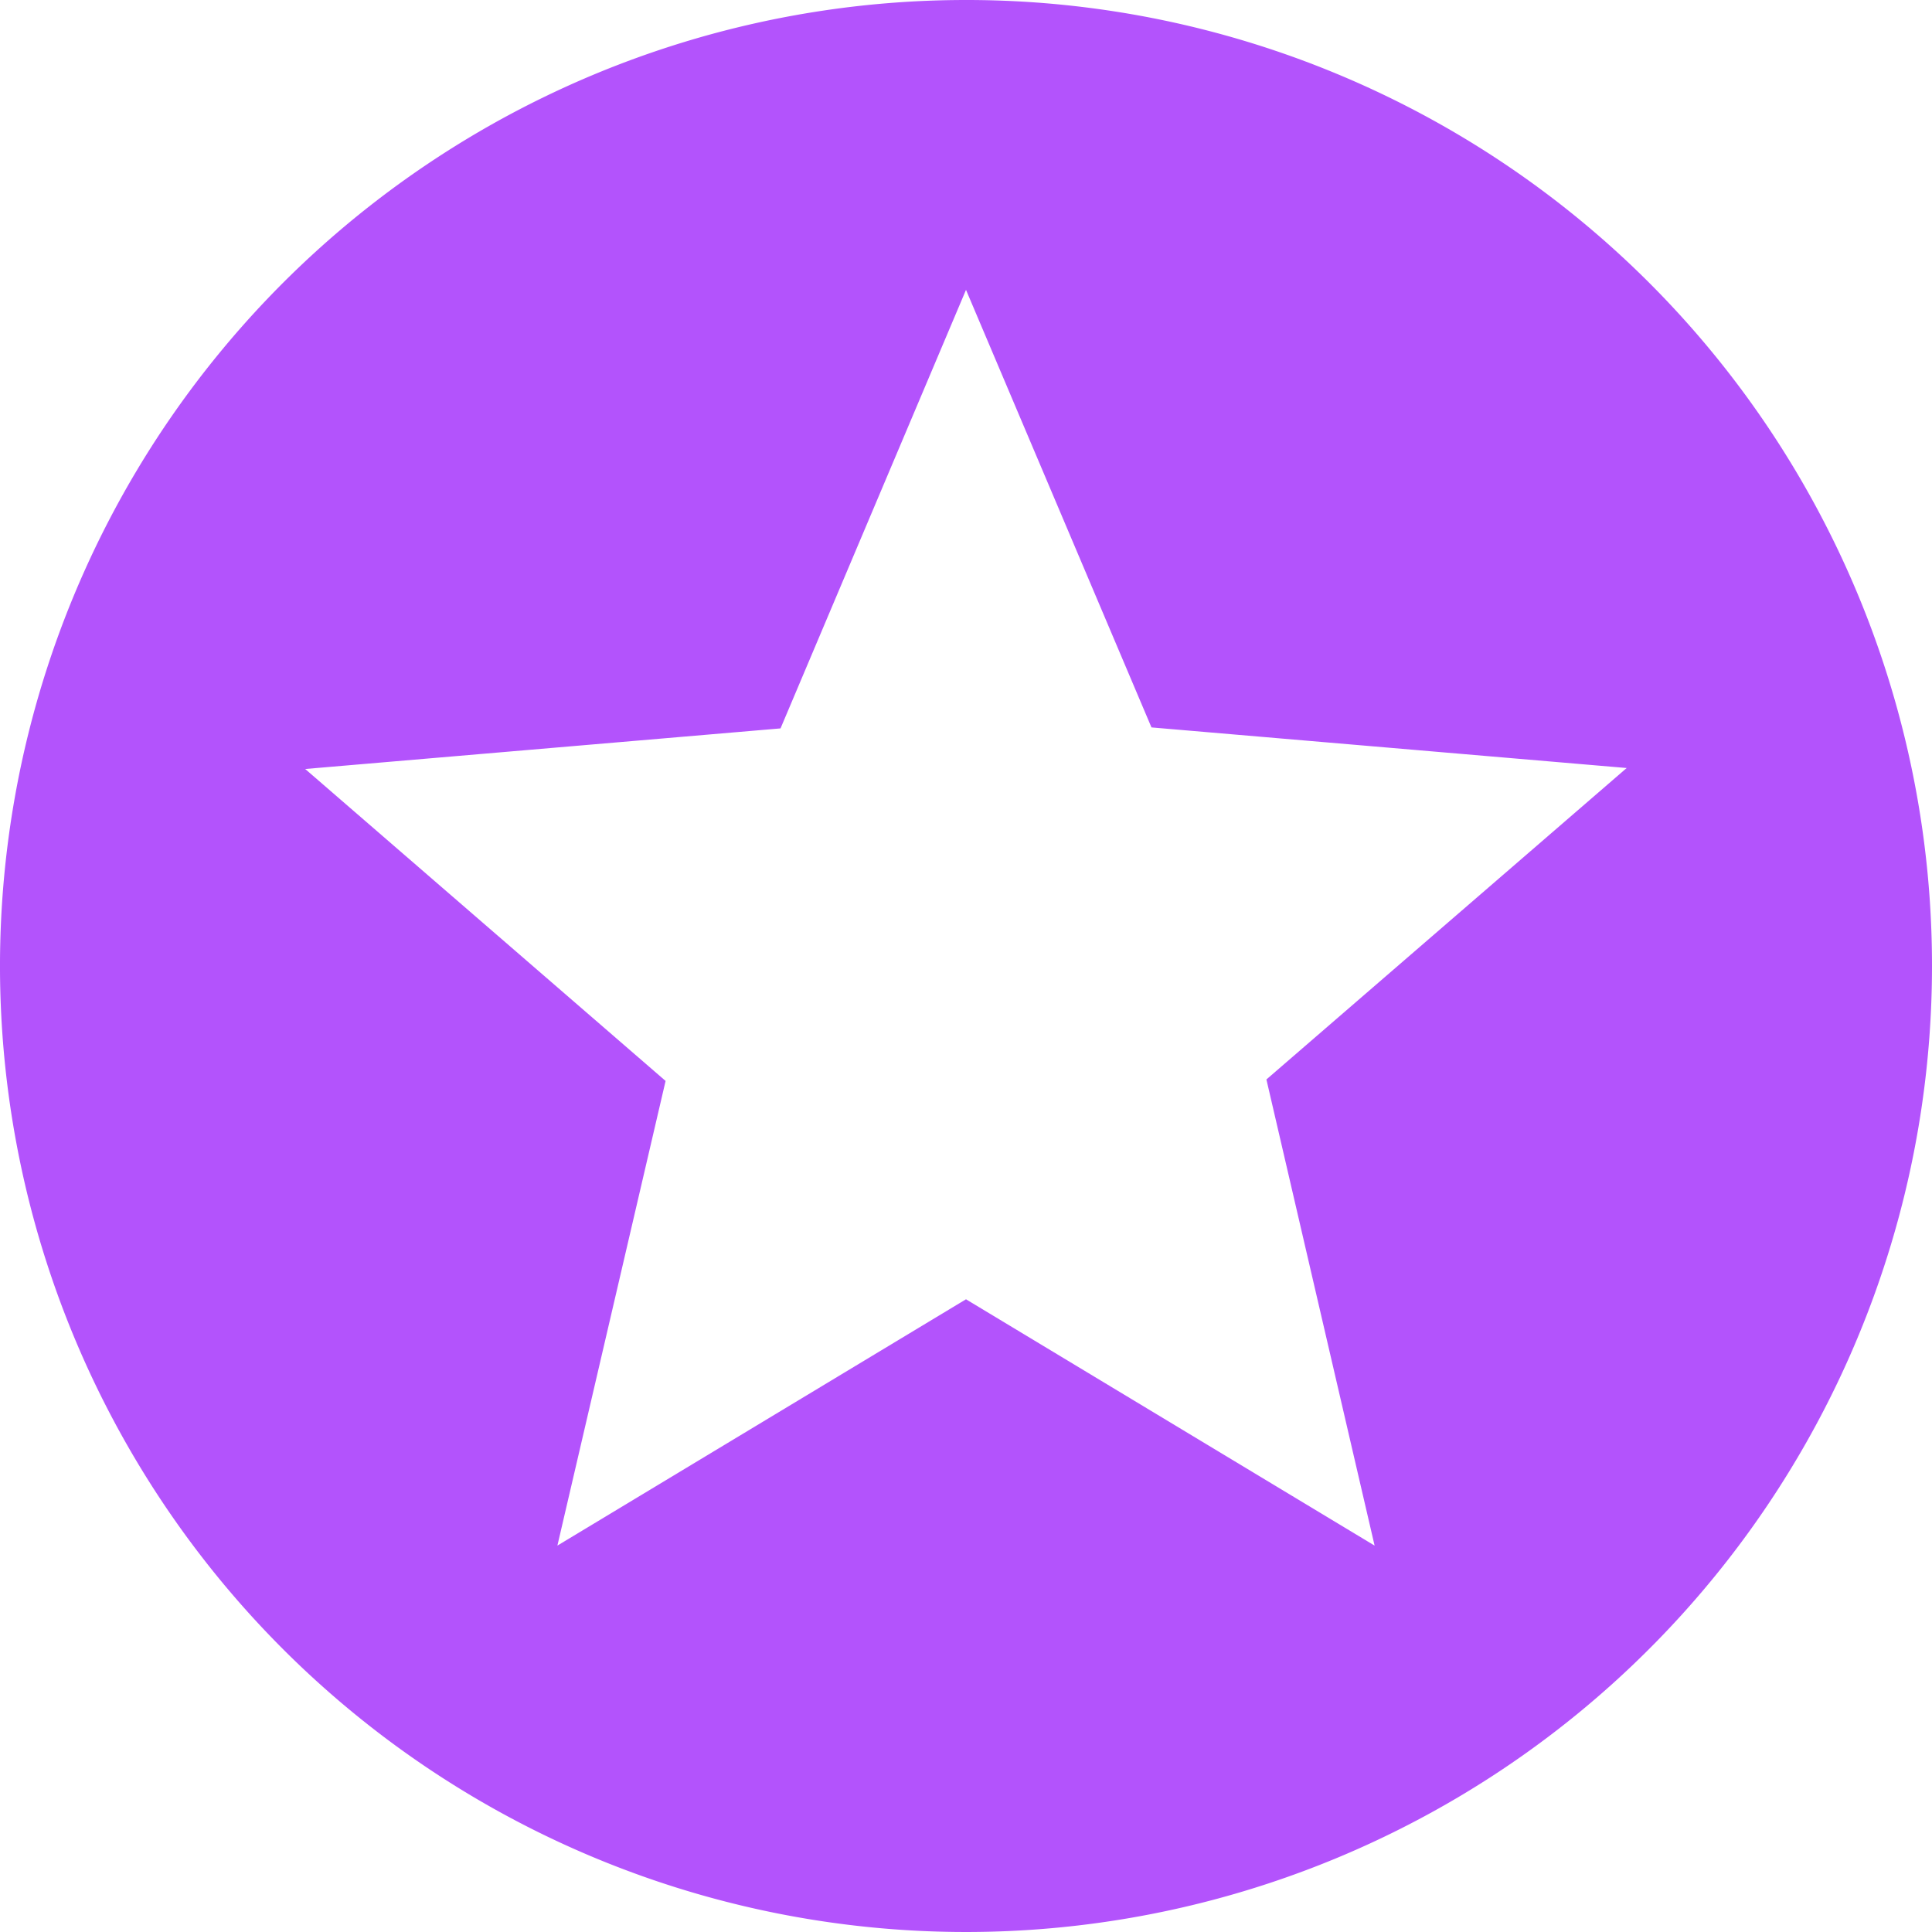 <svg xmlns="http://www.w3.org/2000/svg" width="15.75" height="15.75" viewBox="0 0 15.75 15.75">
    <path data-name="Icon material-stars" d="M10.867 3a7.875 7.875 0 1 0 7.883 7.875A7.871 7.871 0 0 0 10.867 3zm3.339 12.6-3.331-2.008L7.544 15.6l.882-3.788-2.938-2.543 3.875-.331 1.512-3.575 1.512 3.567 3.874.331-2.937 2.539.882 3.8z" transform="translate(-3 -3)" style="fill:#b353fc"/>
</svg>
